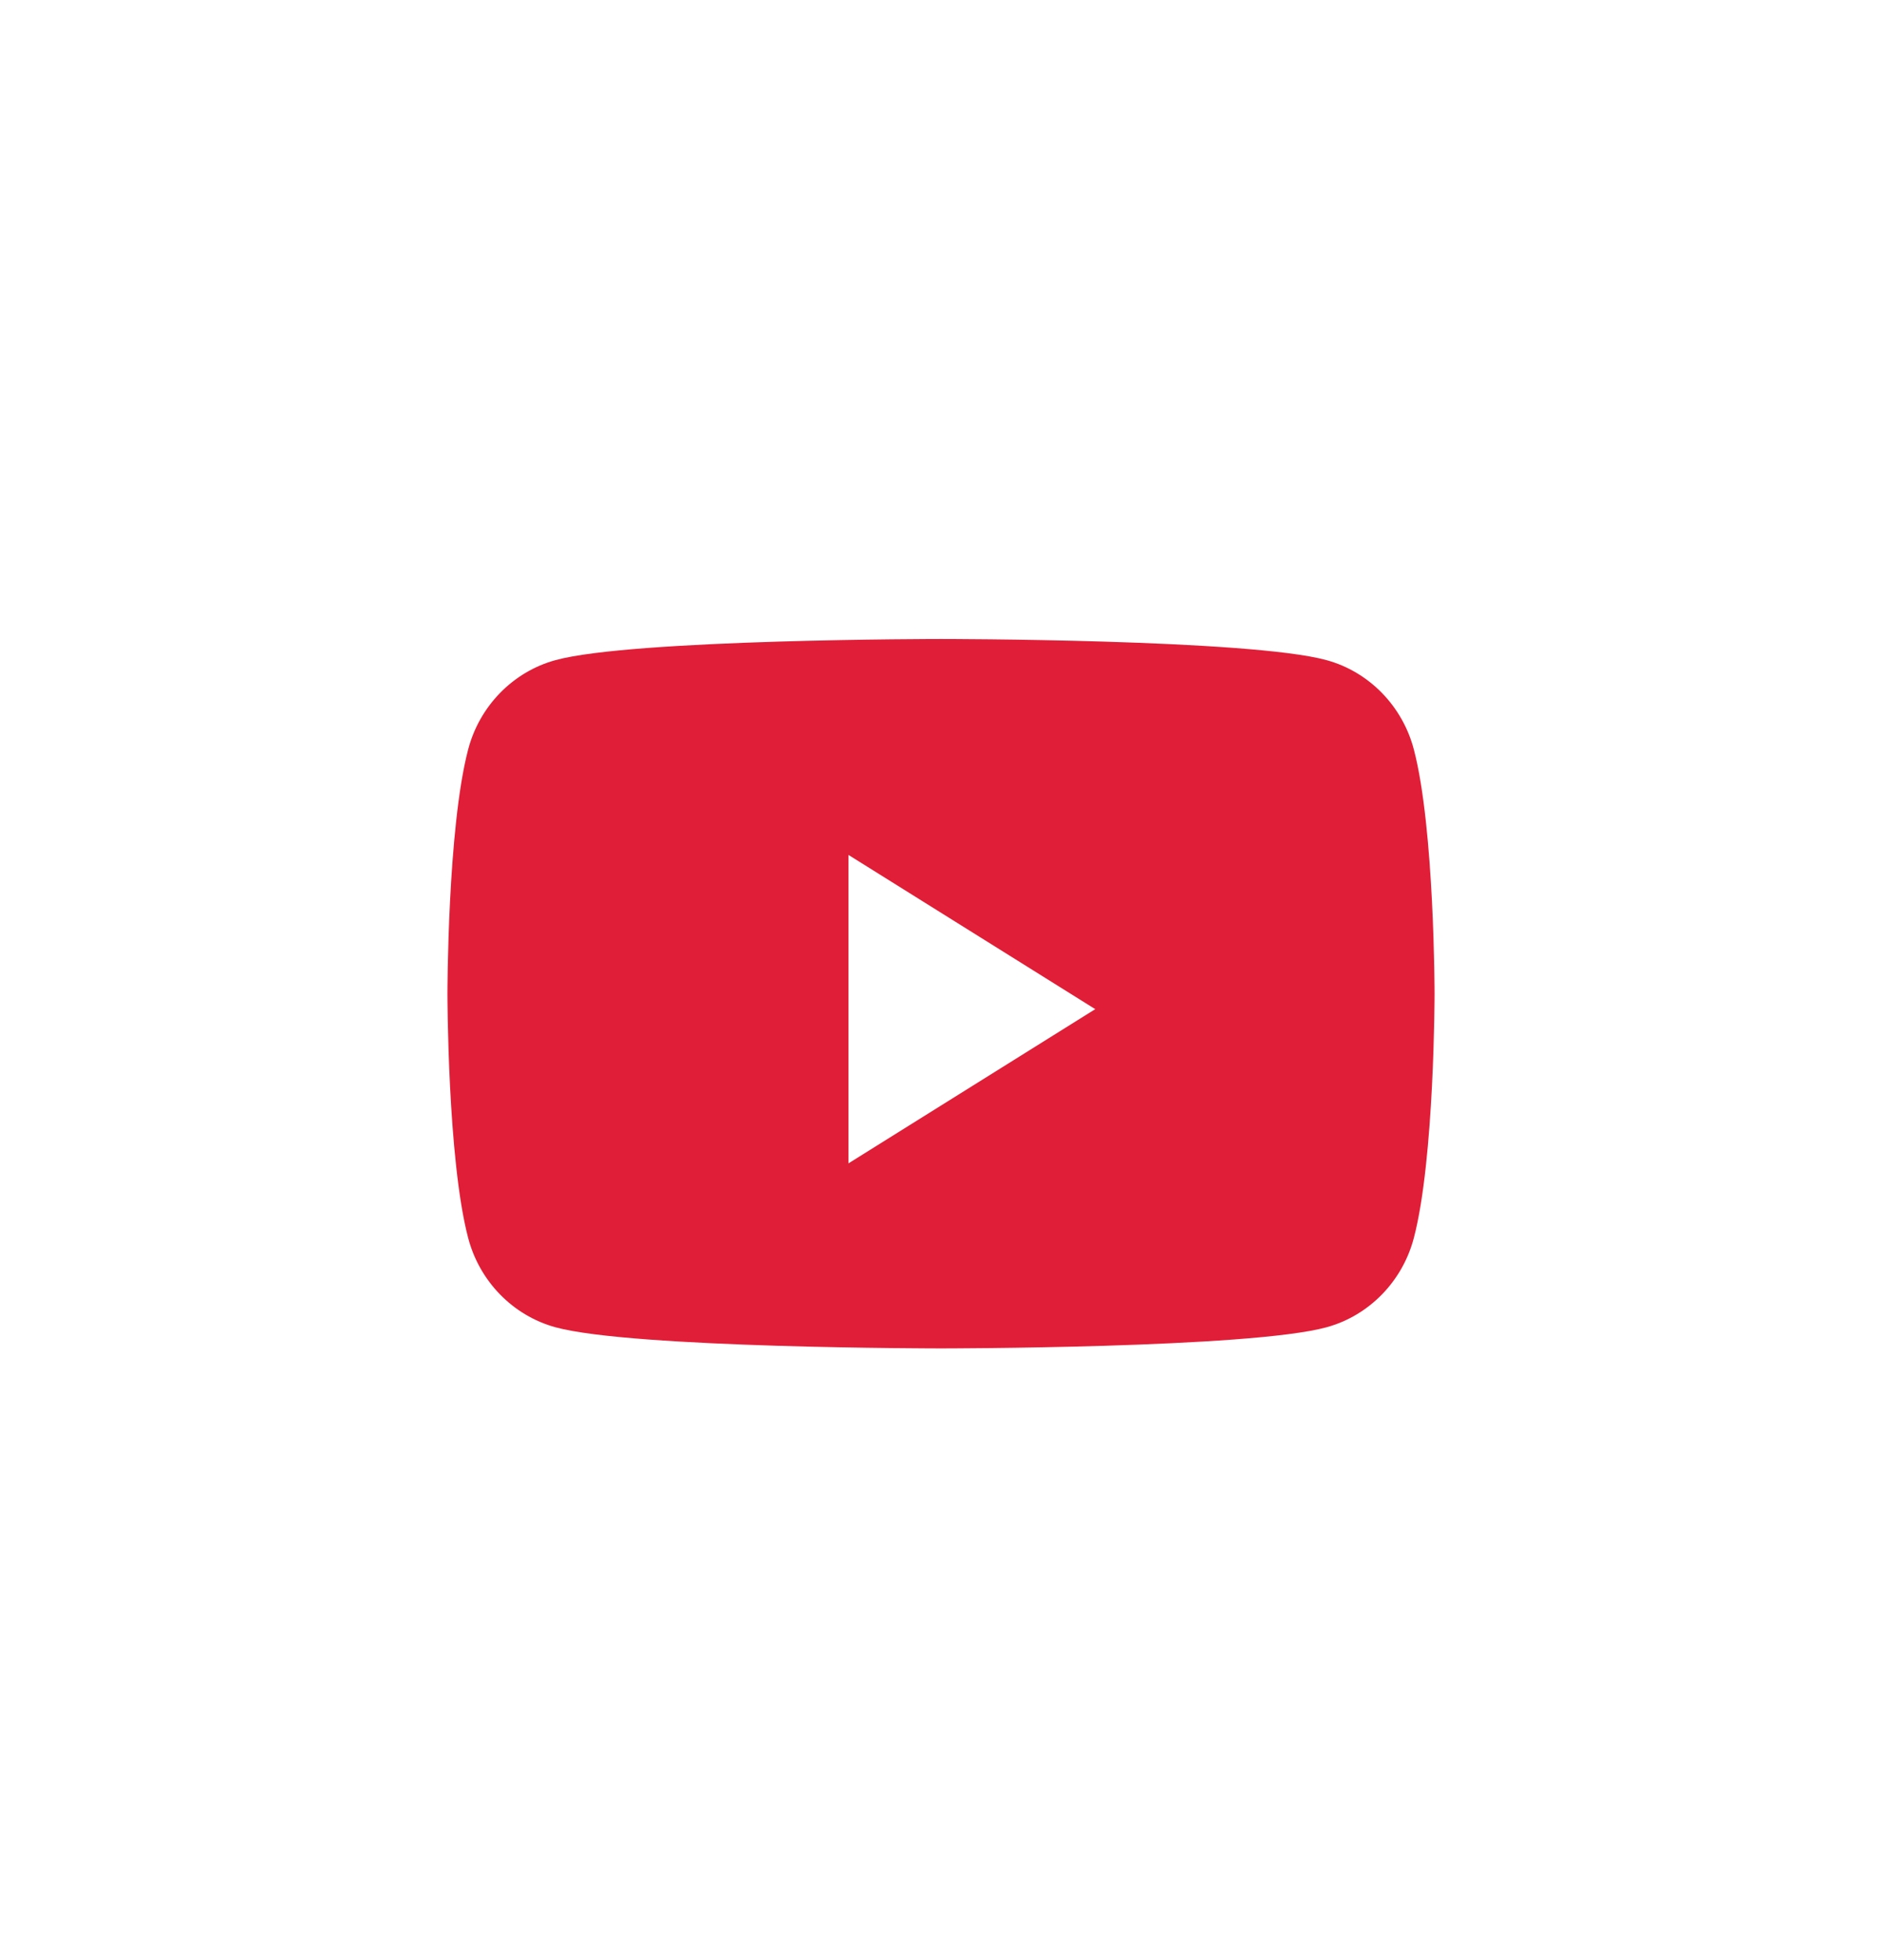 <svg width="24" height="25" viewBox="0 0 24 25" fill="none" xmlns="http://www.w3.org/2000/svg">
<path fill-rule="evenodd" clip-rule="evenodd" d="M16.918 8.42C17.46 8.569 17.887 9.007 18.031 9.563C18.294 10.571 18.294 12.674 18.294 12.674C18.294 12.674 18.294 14.777 18.031 15.785C17.887 16.341 17.46 16.779 16.918 16.928C15.937 17.198 12 17.198 12 17.198C12 17.198 8.063 17.198 7.082 16.928C6.54 16.779 6.113 16.341 5.969 15.785C5.706 14.777 5.706 12.674 5.706 12.674C5.706 12.674 5.706 10.571 5.969 9.563C6.113 9.007 6.54 8.569 7.082 8.42C8.063 8.15 12 8.15 12 8.15C12 8.15 15.937 8.15 16.918 8.42ZM10.82 10.904V14.838L13.967 12.871L10.82 10.904Z" fill="#E01E37"/>
</svg>
